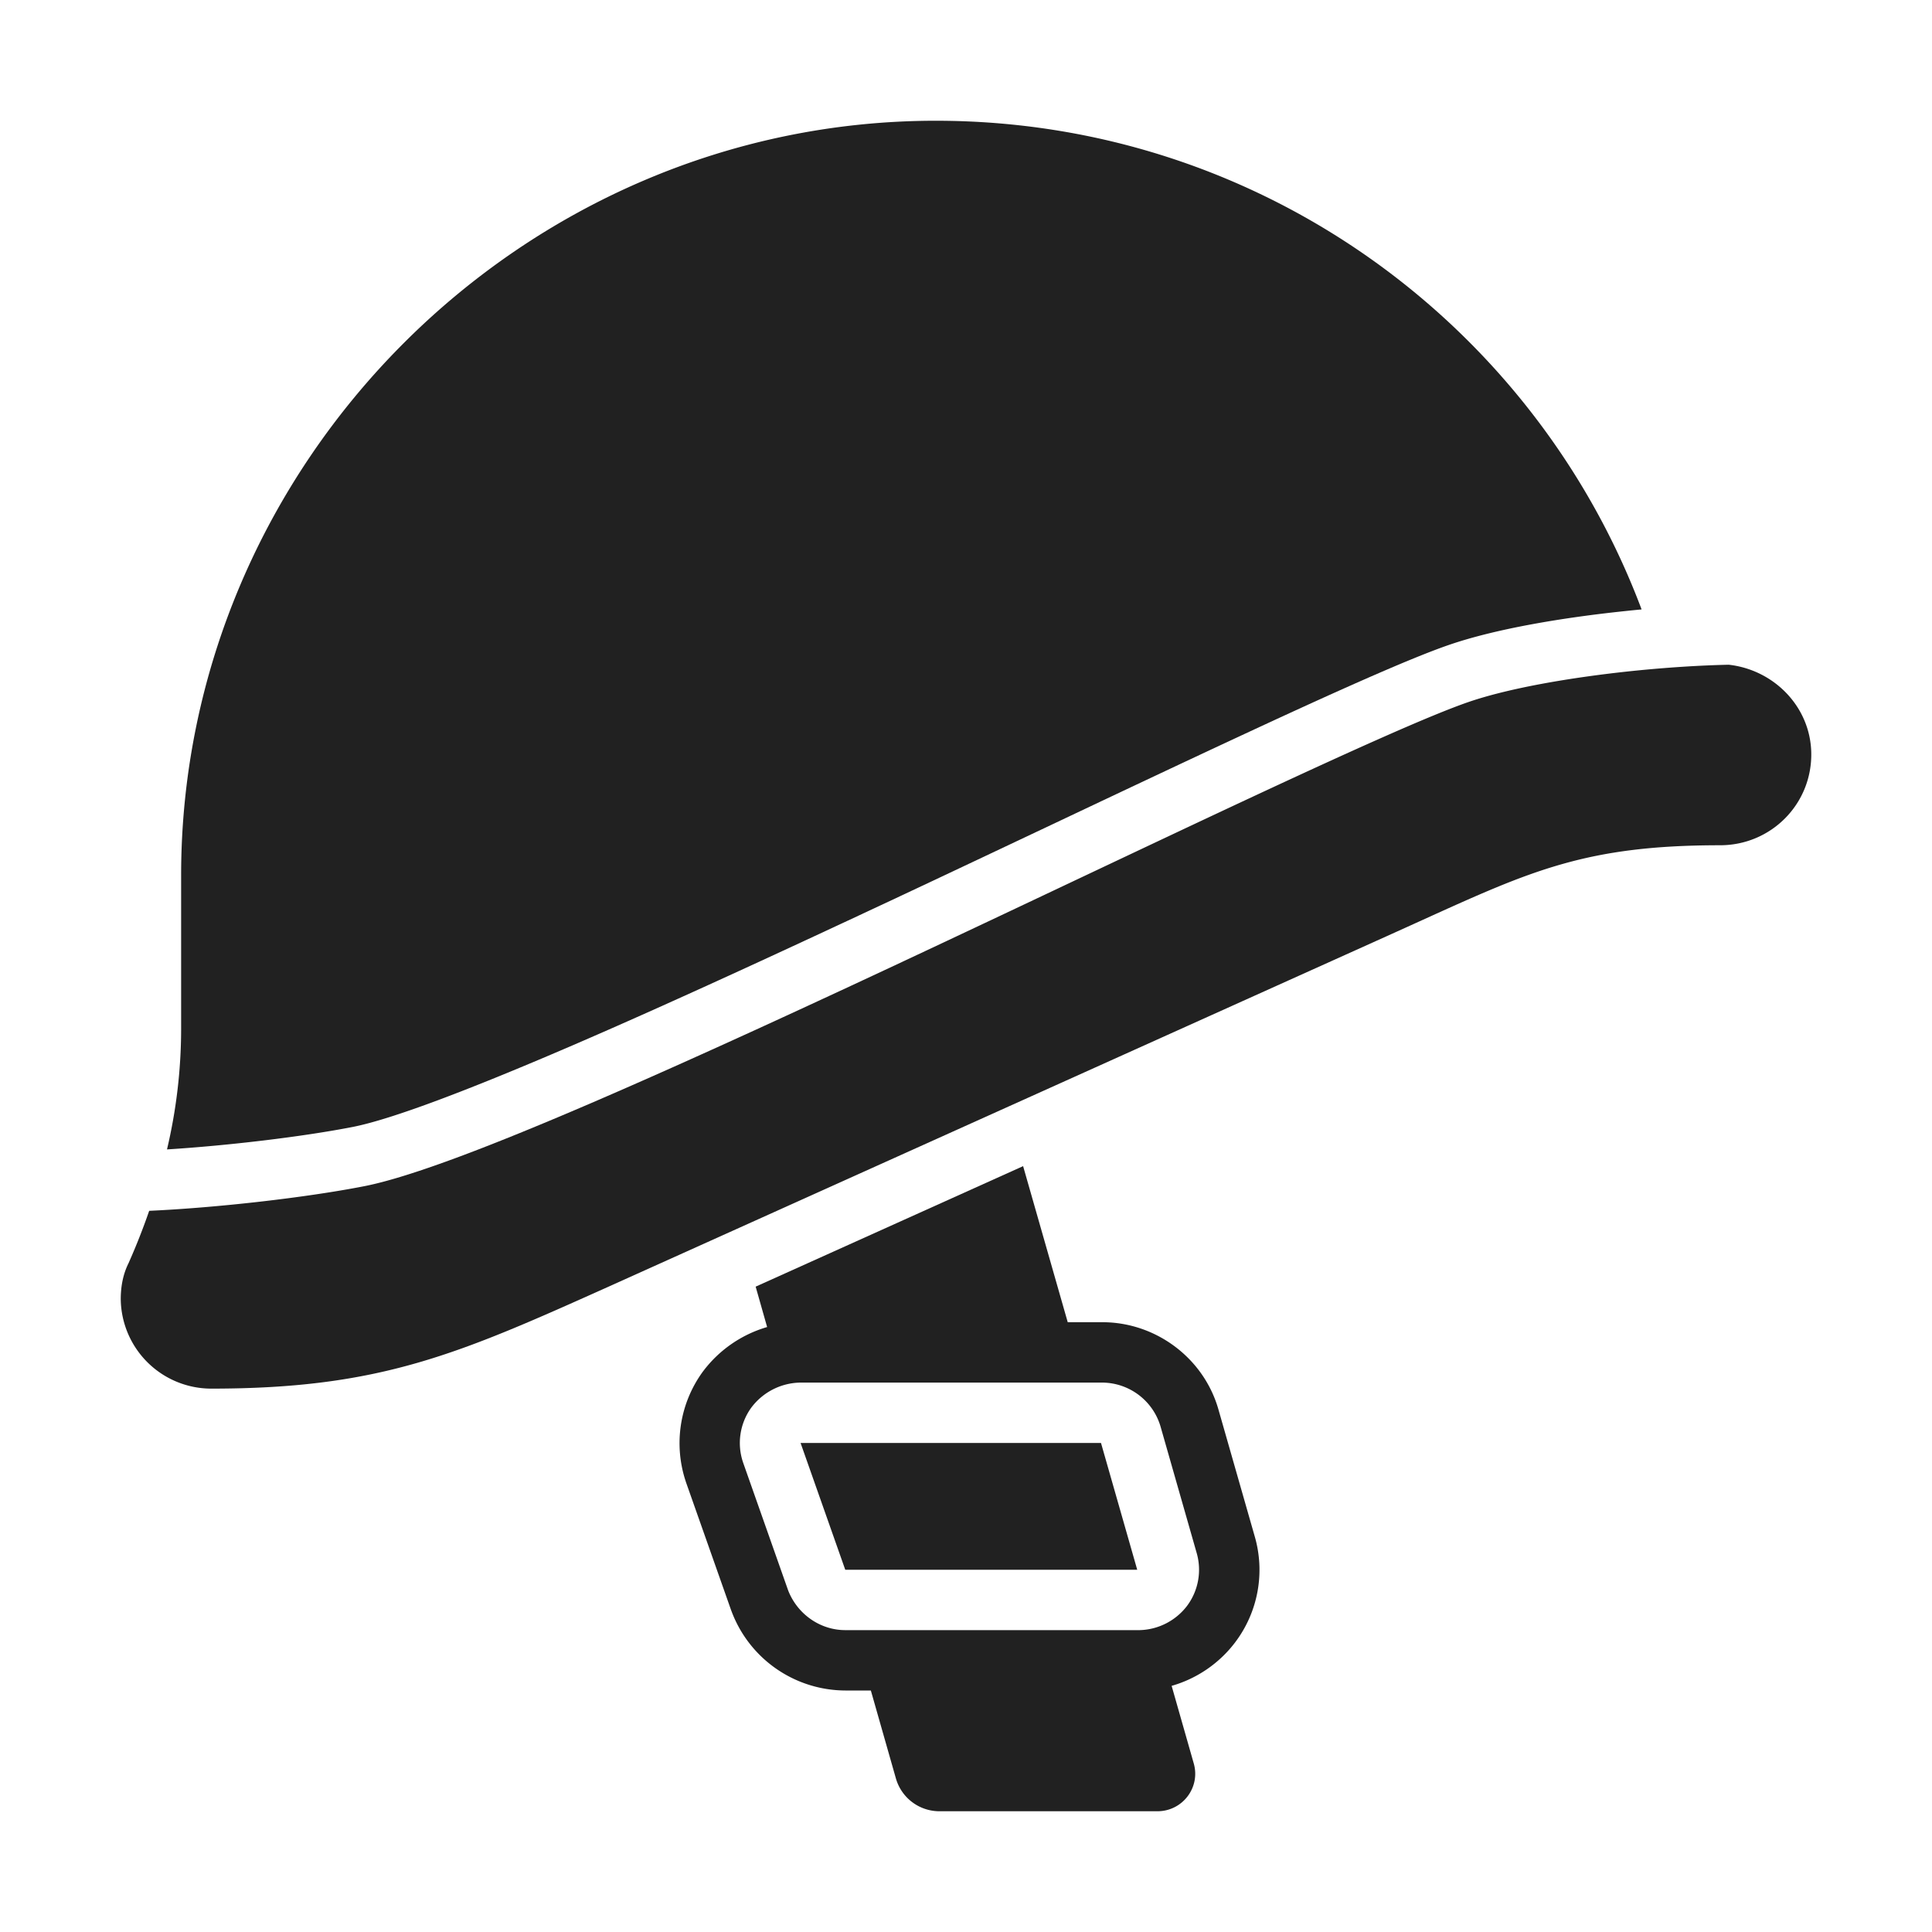 <svg xmlns="http://www.w3.org/2000/svg" fill="none" viewBox="0 0 32 32"><path fill="#212121" d="M30 12.46c-.019-.762-.624-1.368-1.367-1.45-.463.01-1.02.044-1.6.104-1.016.106-2.044.284-2.714.515-.615.212-1.87.775-3.484 1.527-.91.424-1.92.902-2.978 1.402-.81.383-1.647.779-2.488 1.174-1.937.91-3.889 1.811-5.537 2.521-1.63.702-3.017 1.241-3.798 1.394-.964.189-2.438.357-3.563.408q-.152.44-.341.865c-.09.18-.13.38-.13.6A1.5 1.5 0 0 0 3.5 23c2.813 0 4.099-.576 6.607-1.701l.153-.069 12.7-5.72q.324-.146.614-.278C25.373 14.416 26.288 14 28.49 14c.85 0 1.53-.69 1.51-1.54"/><path fill="#212121" d="M26.93 10.12q.13-.014.26-.026C25.413 5.364 20.848 2 15.5 2 8.65 2 3 7.67 3 14.5v2.56a8.7 8.7 0 0 1-.234 1.978c1.006-.063 2.24-.209 3.075-.372.657-.129 1.942-.62 3.595-1.331 1.633-.703 3.572-1.6 5.508-2.508.835-.392 1.671-.788 2.48-1.17l.002-.001c1.061-.502 2.077-.982 2.987-1.406 1.596-.744 2.904-1.333 3.58-1.566.78-.27 1.898-.456 2.937-.564M18.836 26l-.6-2.1H13.26L14 26z"/><path fill="#212121" d="M17.685 21.9h.575c.882 0 1.678.592 1.921 1.445l.599 2.095a1.99 1.99 0 0 1-.324 1.765c-.264.348-.636.6-1.05.718l.364 1.277c.12.4-.18.8-.6.8h-3.61a.75.75 0 0 1-.72-.54L14.424 28H14a2.02 2.02 0 0 1-1.886-1.319l-.004-.01-.748-2.121-.004-.013a2.01 2.01 0 0 1 .275-1.807 2.04 2.04 0 0 1 1.073-.75l-.19-.669 4.43-1.996zM18.86 27h.017a1.02 1.02 0 0 0 .783-.4 1 1 0 0 0 .16-.88l-.6-2.1a1.013 1.013 0 0 0-.96-.72h-5a1.035 1.035 0 0 0-.82.42 1 1 0 0 0-.13.91l.74 2.1q.015.042.035.083c.169.354.525.587.915.587z"/></svg>